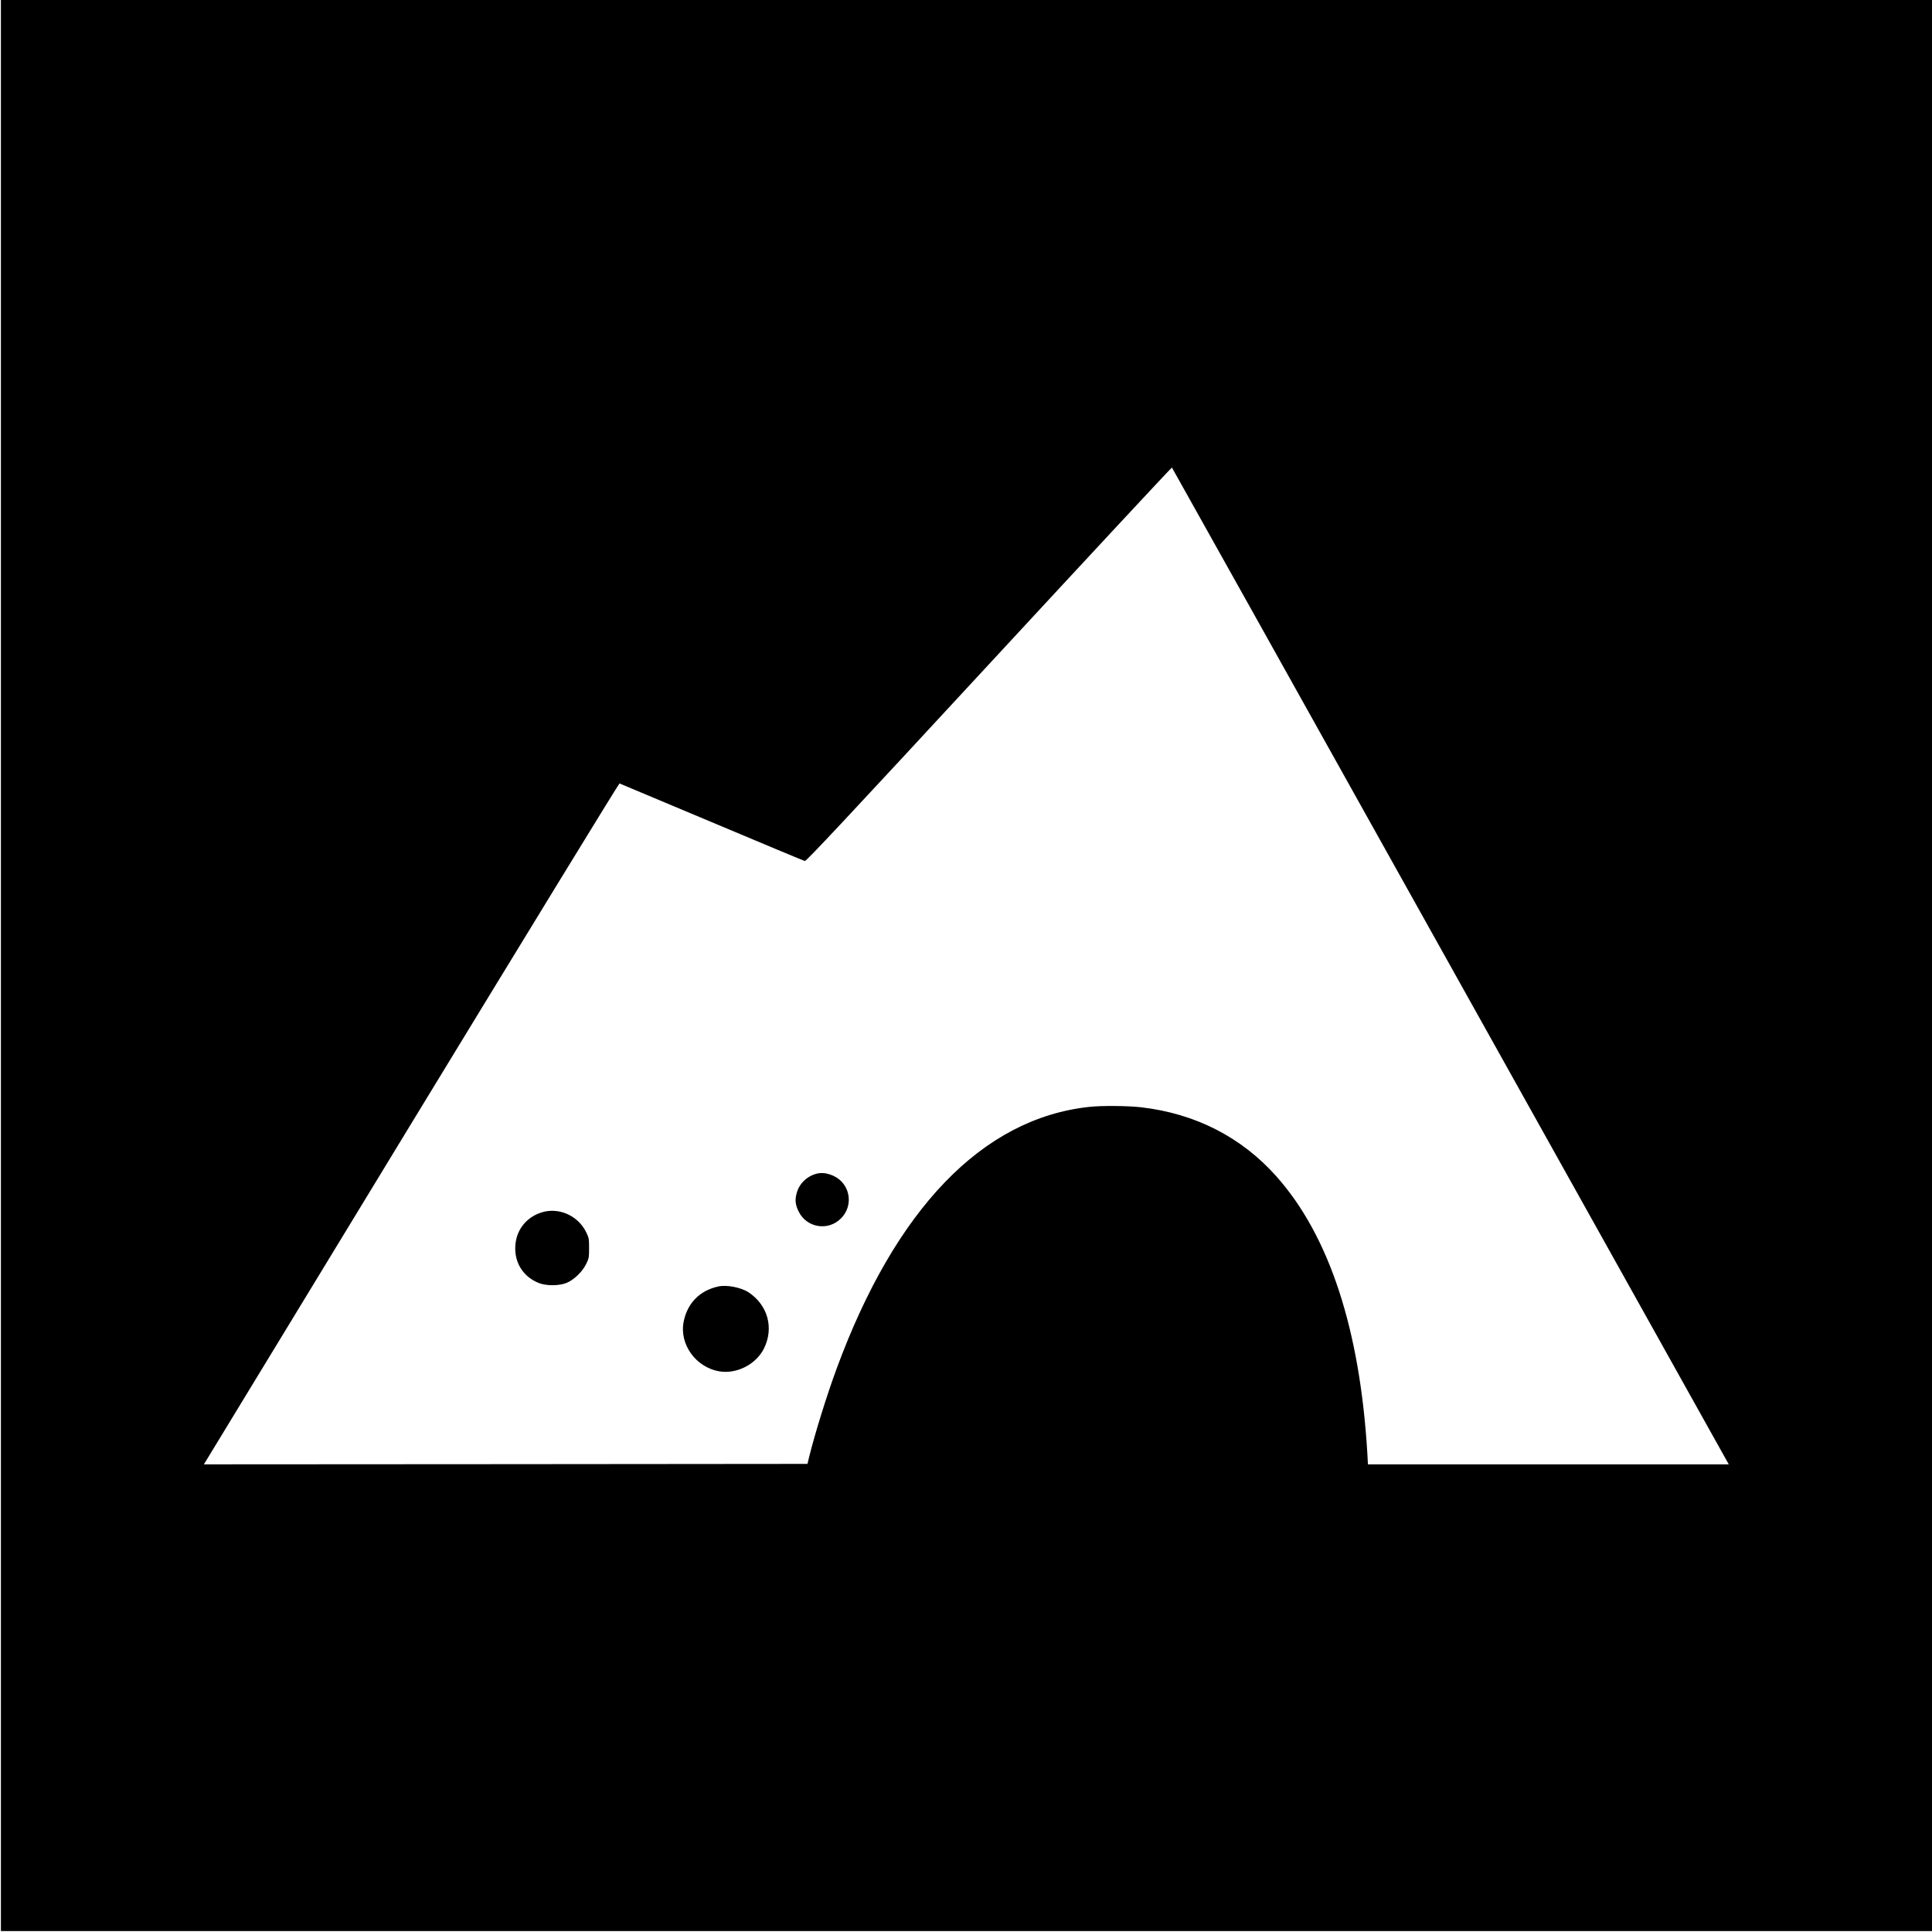 <?xml version="1.0" standalone="no"?>
<!DOCTYPE svg PUBLIC "-//W3C//DTD SVG 20010904//EN"
 "http://www.w3.org/TR/2001/REC-SVG-20010904/DTD/svg10.dtd">
<svg version="1.0" xmlns="http://www.w3.org/2000/svg"
 width="2140pt" height="2140pt" viewBox="0 0 2140 2140"
 preserveAspectRatio="xMidYMid meet">
<g transform="translate(0,2140) scale(0.1,-0.1)"
fill="#000000" stroke="none">
<path d="M10 10705 l0 -10695 10695 0 10695 0 0 10695 0 10695 -10695 0
-10695 0 0 -10695z m15950 185 c1635 -2929 3022 -5412 3081 -5517 l108 -193
-1998 0 -1999 0 -6 113 c-81 1379 -422 2420 -1009 3078 -387 434 -896 694
-1496 764 -147 17 -440 20 -579 4 -1179 -128 -2143 -1128 -2795 -2899 -108
-293 -240 -717 -305 -980 l-18 -75 -3343 -3 -3343 -2 20 32 c11 18 1044 1716
2296 3773 1253 2057 2282 3739 2288 3737 6 -2 466 -195 1022 -429 556 -234
1020 -428 1031 -430 16 -3 433 442 2040 2180 1111 1201 2023 2182 2026 2178 3
-3 1344 -2402 2979 -5331z"/>
<path d="M9047 8400 c-107 -27 -194 -110 -222 -214 -21 -75 -16 -128 19 -201
87 -184 327 -226 471 -81 110 109 116 284 14 400 -69 78 -189 119 -282 96z"/>
<path d="M5997 7970 c-179 -57 -291 -211 -290 -400 0 -173 99 -317 260 -381
82 -33 224 -33 306 0 82 32 177 123 219 209 31 63 33 73 33 177 0 104 -2 114
-32 176 -91 186 -306 280 -496 219z"/>
<path d="M7955 7150 c-204 -45 -341 -184 -382 -388 -51 -250 133 -508 396
-552 191 -32 404 77 492 251 114 227 45 482 -169 624 -84 55 -243 86 -337 65z"/>
</g>
</svg>
